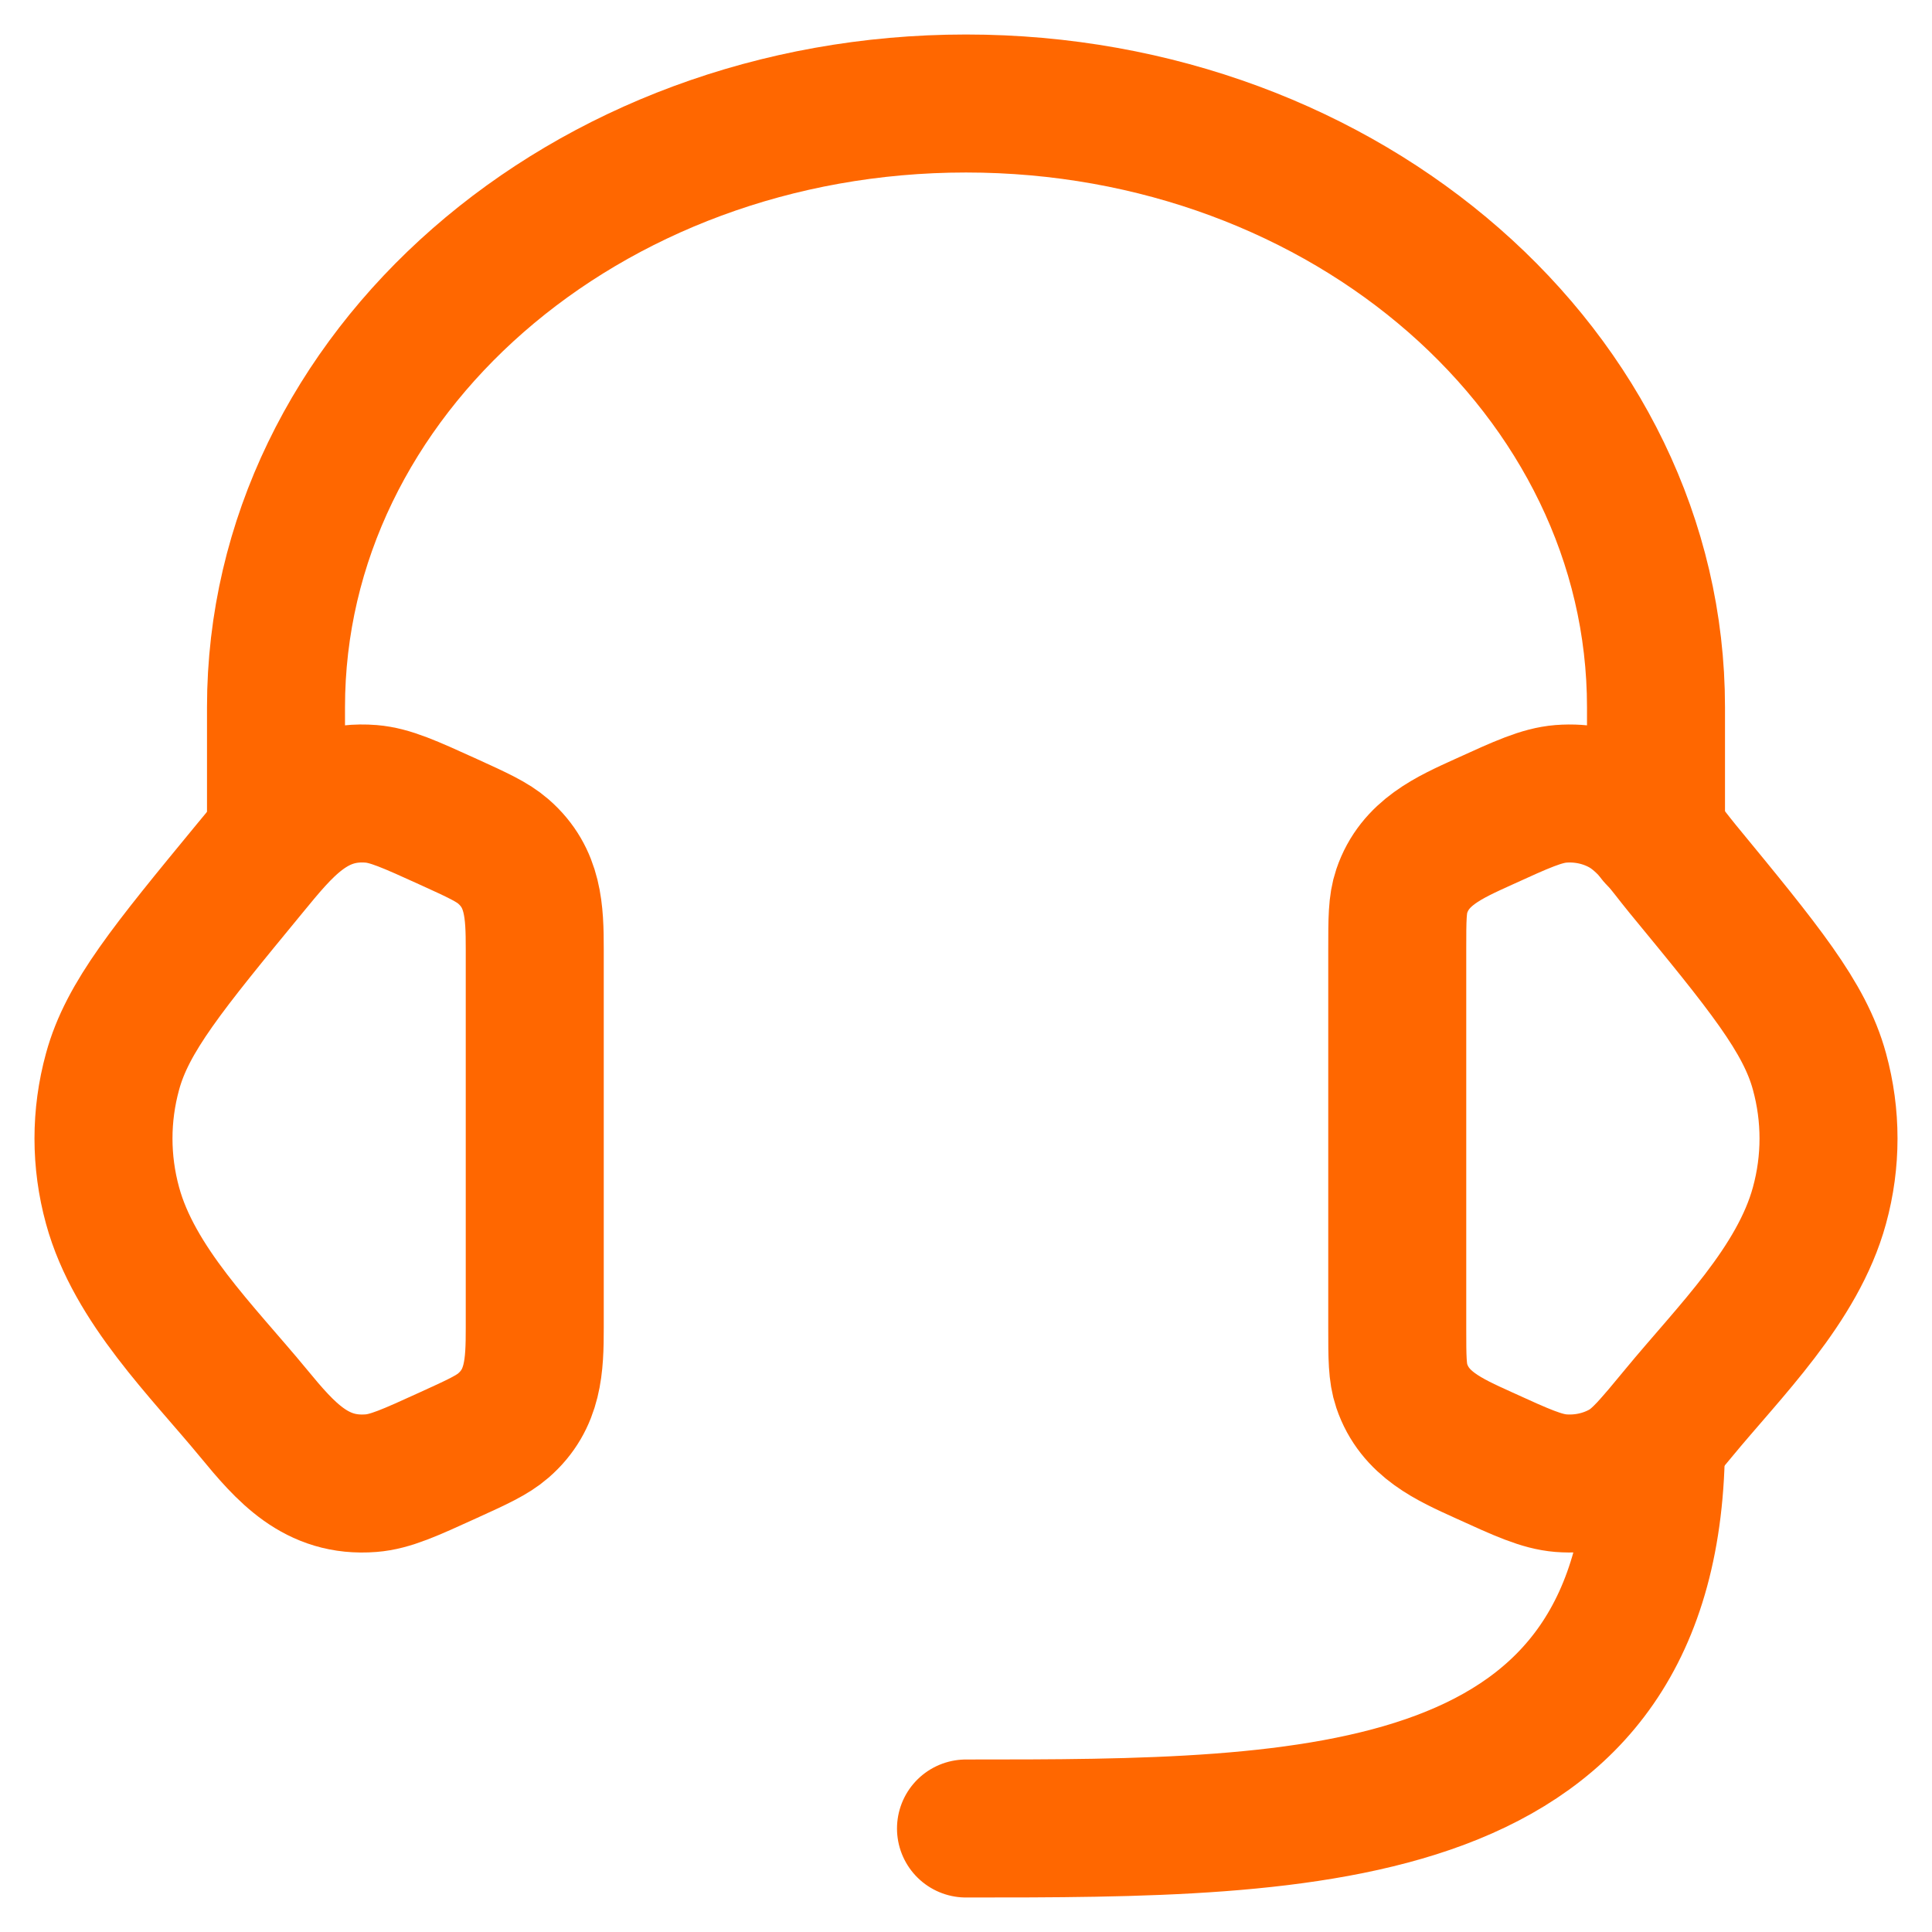 <svg width="28" height="28" viewBox="0 0 28 28" fill="none" xmlns="http://www.w3.org/2000/svg">
<g id="customer-service-01">
<path id="Vector" d="M20.25 13.756C20.25 13.323 20.25 13.107 20.315 12.915C20.504 12.355 21.002 12.138 21.501 11.911C22.062 11.655 22.343 11.528 22.621 11.505C22.937 11.48 23.253 11.548 23.523 11.699C23.88 11.9 24.13 12.281 24.385 12.591C25.564 14.024 26.154 14.74 26.369 15.529C26.544 16.167 26.544 16.833 26.369 17.471C26.055 18.622 25.061 19.588 24.325 20.482C23.948 20.939 23.76 21.168 23.523 21.301C23.253 21.452 22.937 21.52 22.621 21.495C22.343 21.472 22.062 21.345 21.501 21.089C21.002 20.862 20.504 20.645 20.315 20.085C20.25 19.892 20.25 19.677 20.25 19.244V13.756Z" stroke="#FF6700" stroke-width="2"/>
<path id="Vector_2" d="M7.75 13.756C7.75 13.212 7.735 12.723 7.295 12.34C7.135 12.201 6.923 12.104 6.499 11.911C5.938 11.656 5.657 11.528 5.379 11.505C4.545 11.438 4.096 12.007 3.615 12.591C2.436 14.024 1.846 14.74 1.631 15.53C1.456 16.167 1.456 16.833 1.631 17.471C1.945 18.623 2.939 19.588 3.675 20.482C4.139 21.045 4.582 21.559 5.379 21.495C5.657 21.473 5.938 21.345 6.499 21.089C6.923 20.896 7.135 20.799 7.295 20.66C7.735 20.278 7.75 19.789 7.75 19.245V13.756Z" stroke="#FF6700" stroke-width="2"/>
<path id="Vector_3" d="M24 12.125V10.25C24 5.418 19.523 1.5 14 1.5C8.477 1.5 4 5.418 4 10.25V12.125" stroke="#FF6700" stroke-width="2" stroke-linecap="round" stroke-linejoin="round"/>
<path id="Vector_4" d="M24 20.875C24 26.5 19 26.5 14 26.5" stroke="#FF6700" stroke-width="2" stroke-linecap="round" stroke-linejoin="round"/>
</g>
</svg>

